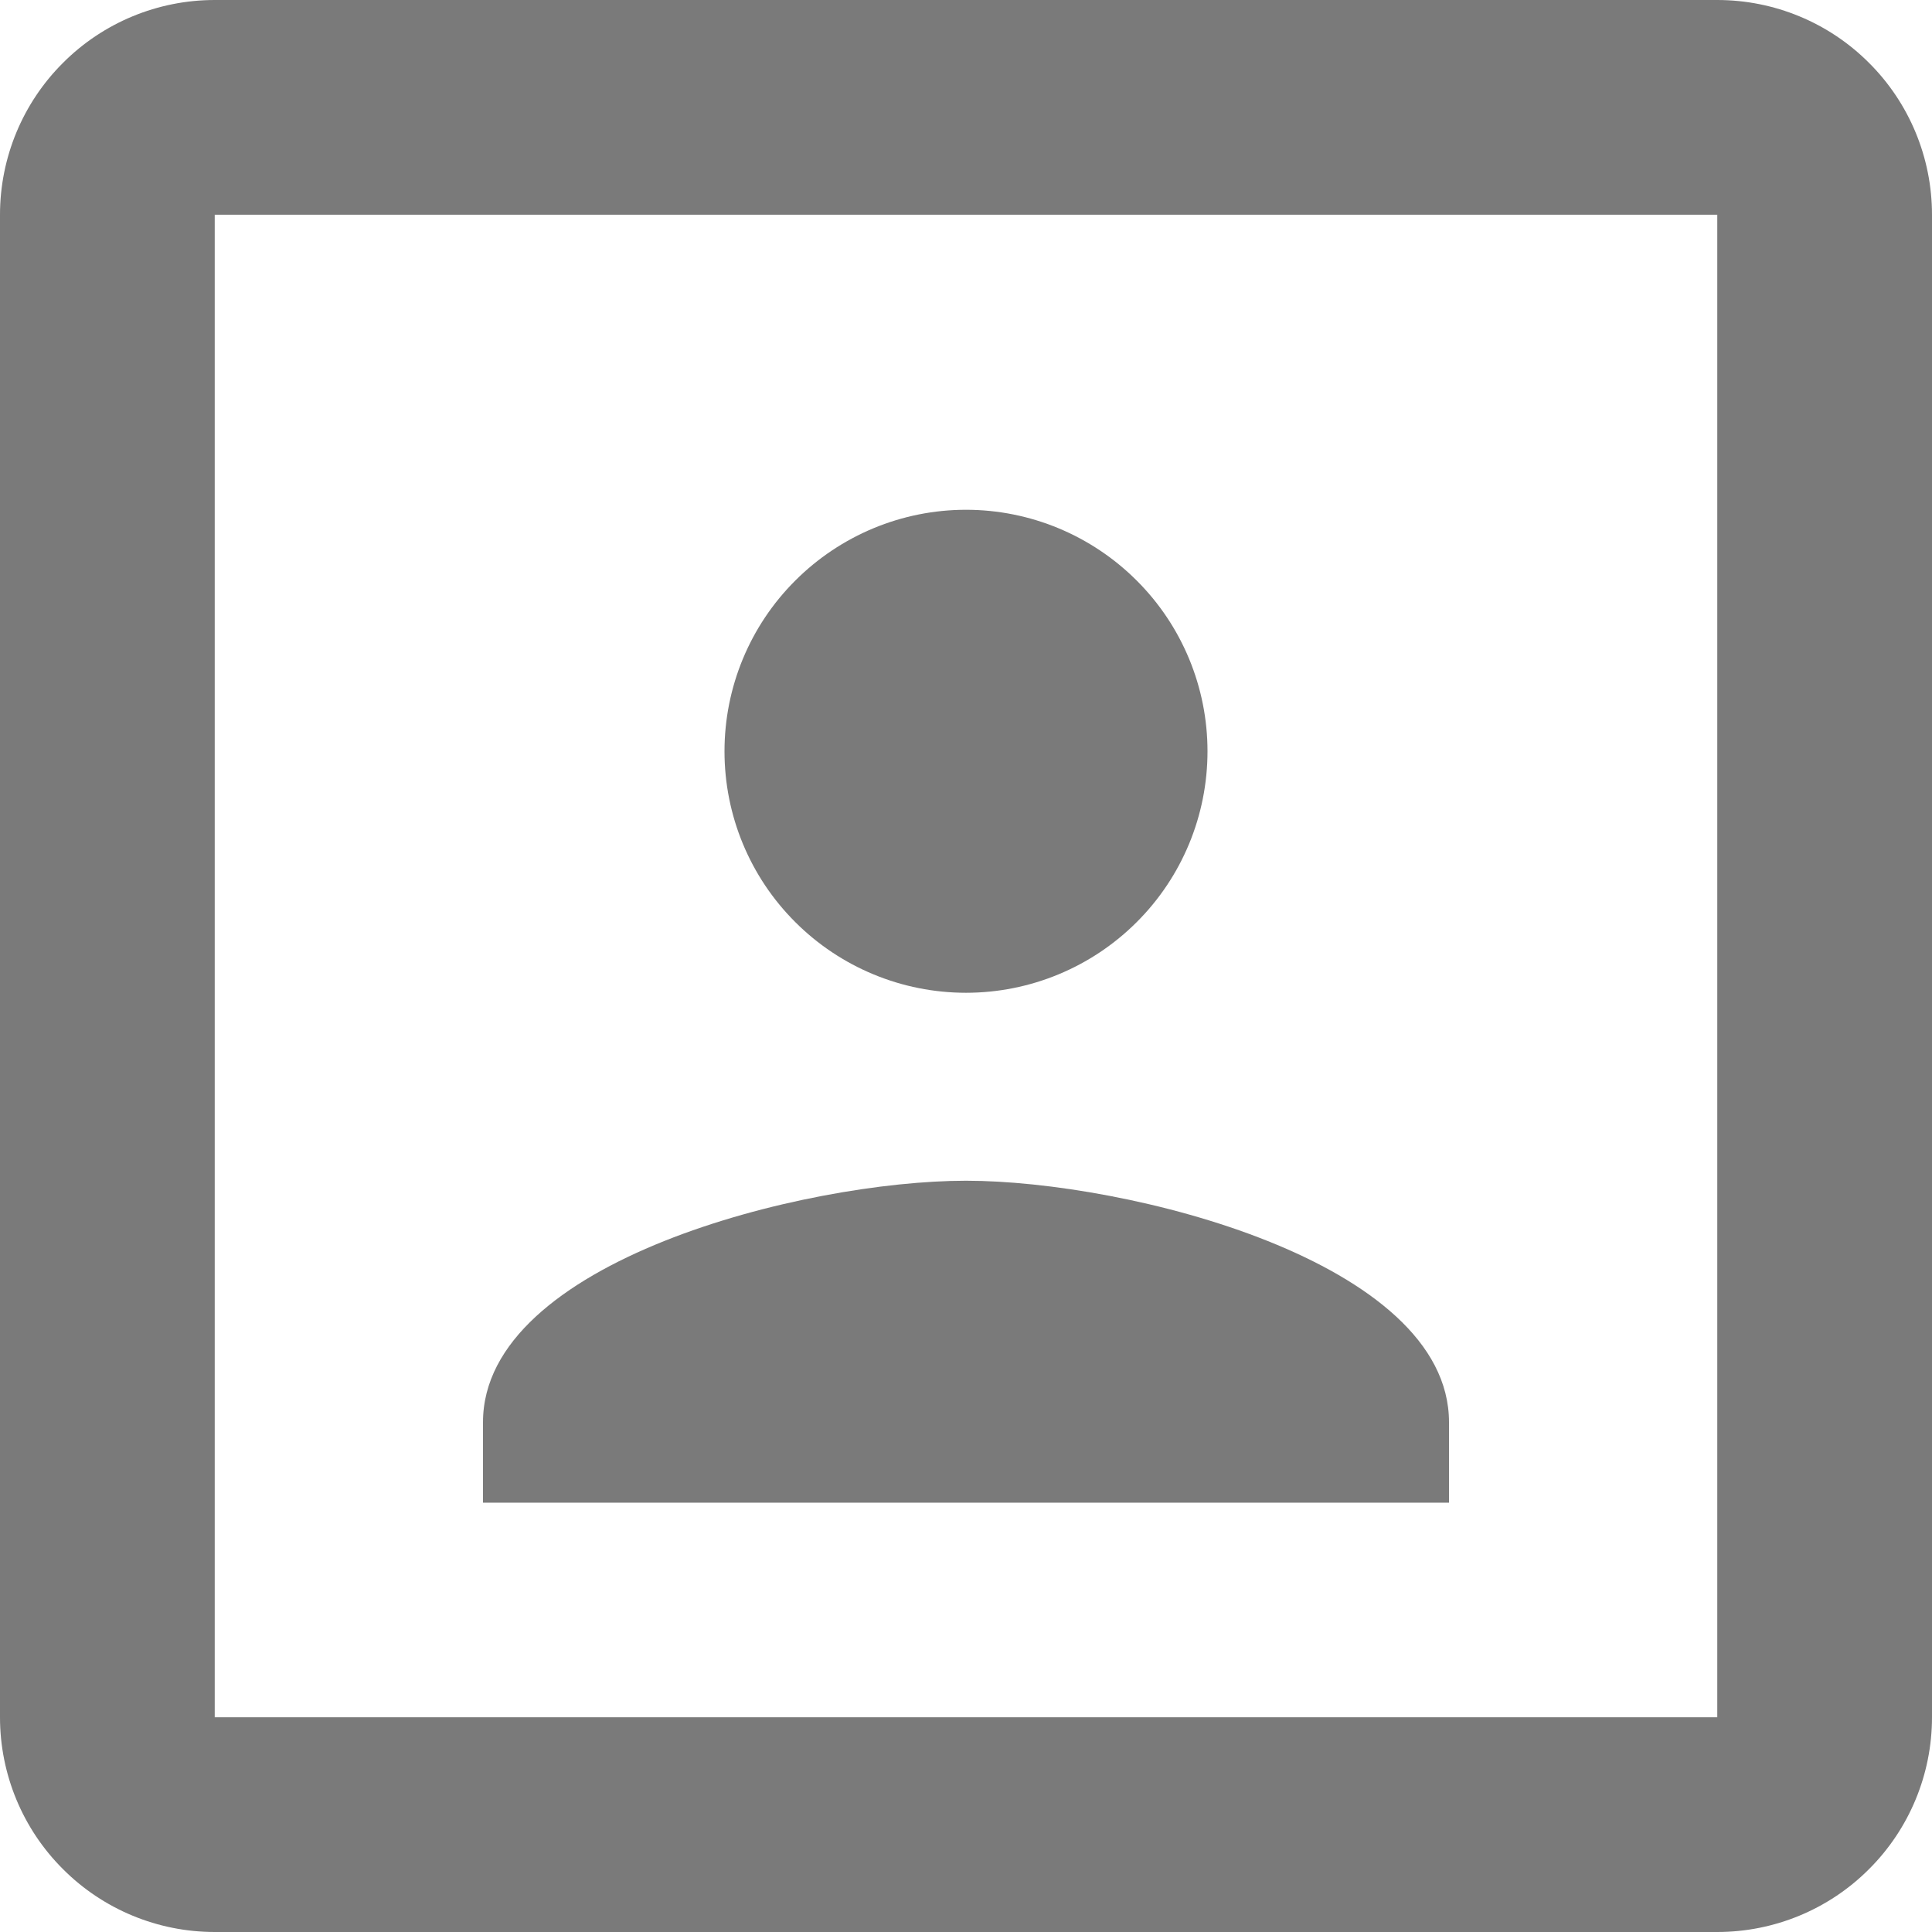 <svg xmlns="http://www.w3.org/2000/svg" width="14" height="14" viewBox="0 0 14 14" fill="none">
  <path d="M12.444 12.444H1.556V1.556H12.444M12.444 0H1.556C1.143 0 0.747 0.164 0.456 0.456C0.164 0.747 0 1.143 0 1.556V12.444C0 12.857 0.164 13.253 0.456 13.544C0.747 13.836 1.143 14 1.556 14H12.444C12.857 14 13.253 13.836 13.544 13.544C13.836 13.253 14 12.857 14 12.444V1.556C14 1.143 13.836 0.747 13.544 0.456C13.253 0.164 12.857 0 12.444 0ZM10.5 10.306C10.5 9.139 8.167 8.556 7 8.556C5.833 8.556 3.5 9.139 3.5 10.306V10.889H10.5M7 7.194C7.464 7.194 7.909 7.01 8.237 6.682C8.566 6.354 8.75 5.909 8.75 5.444C8.75 4.98 8.566 4.535 8.237 4.207C7.909 3.879 7.464 3.694 7 3.694C6.536 3.694 6.091 3.879 5.763 4.207C5.434 4.535 5.25 4.98 5.25 5.444C5.25 5.909 5.434 6.354 5.763 6.682C6.091 7.01 6.536 7.194 7 7.194Z" fill="#7A7A7A"/>
</svg>